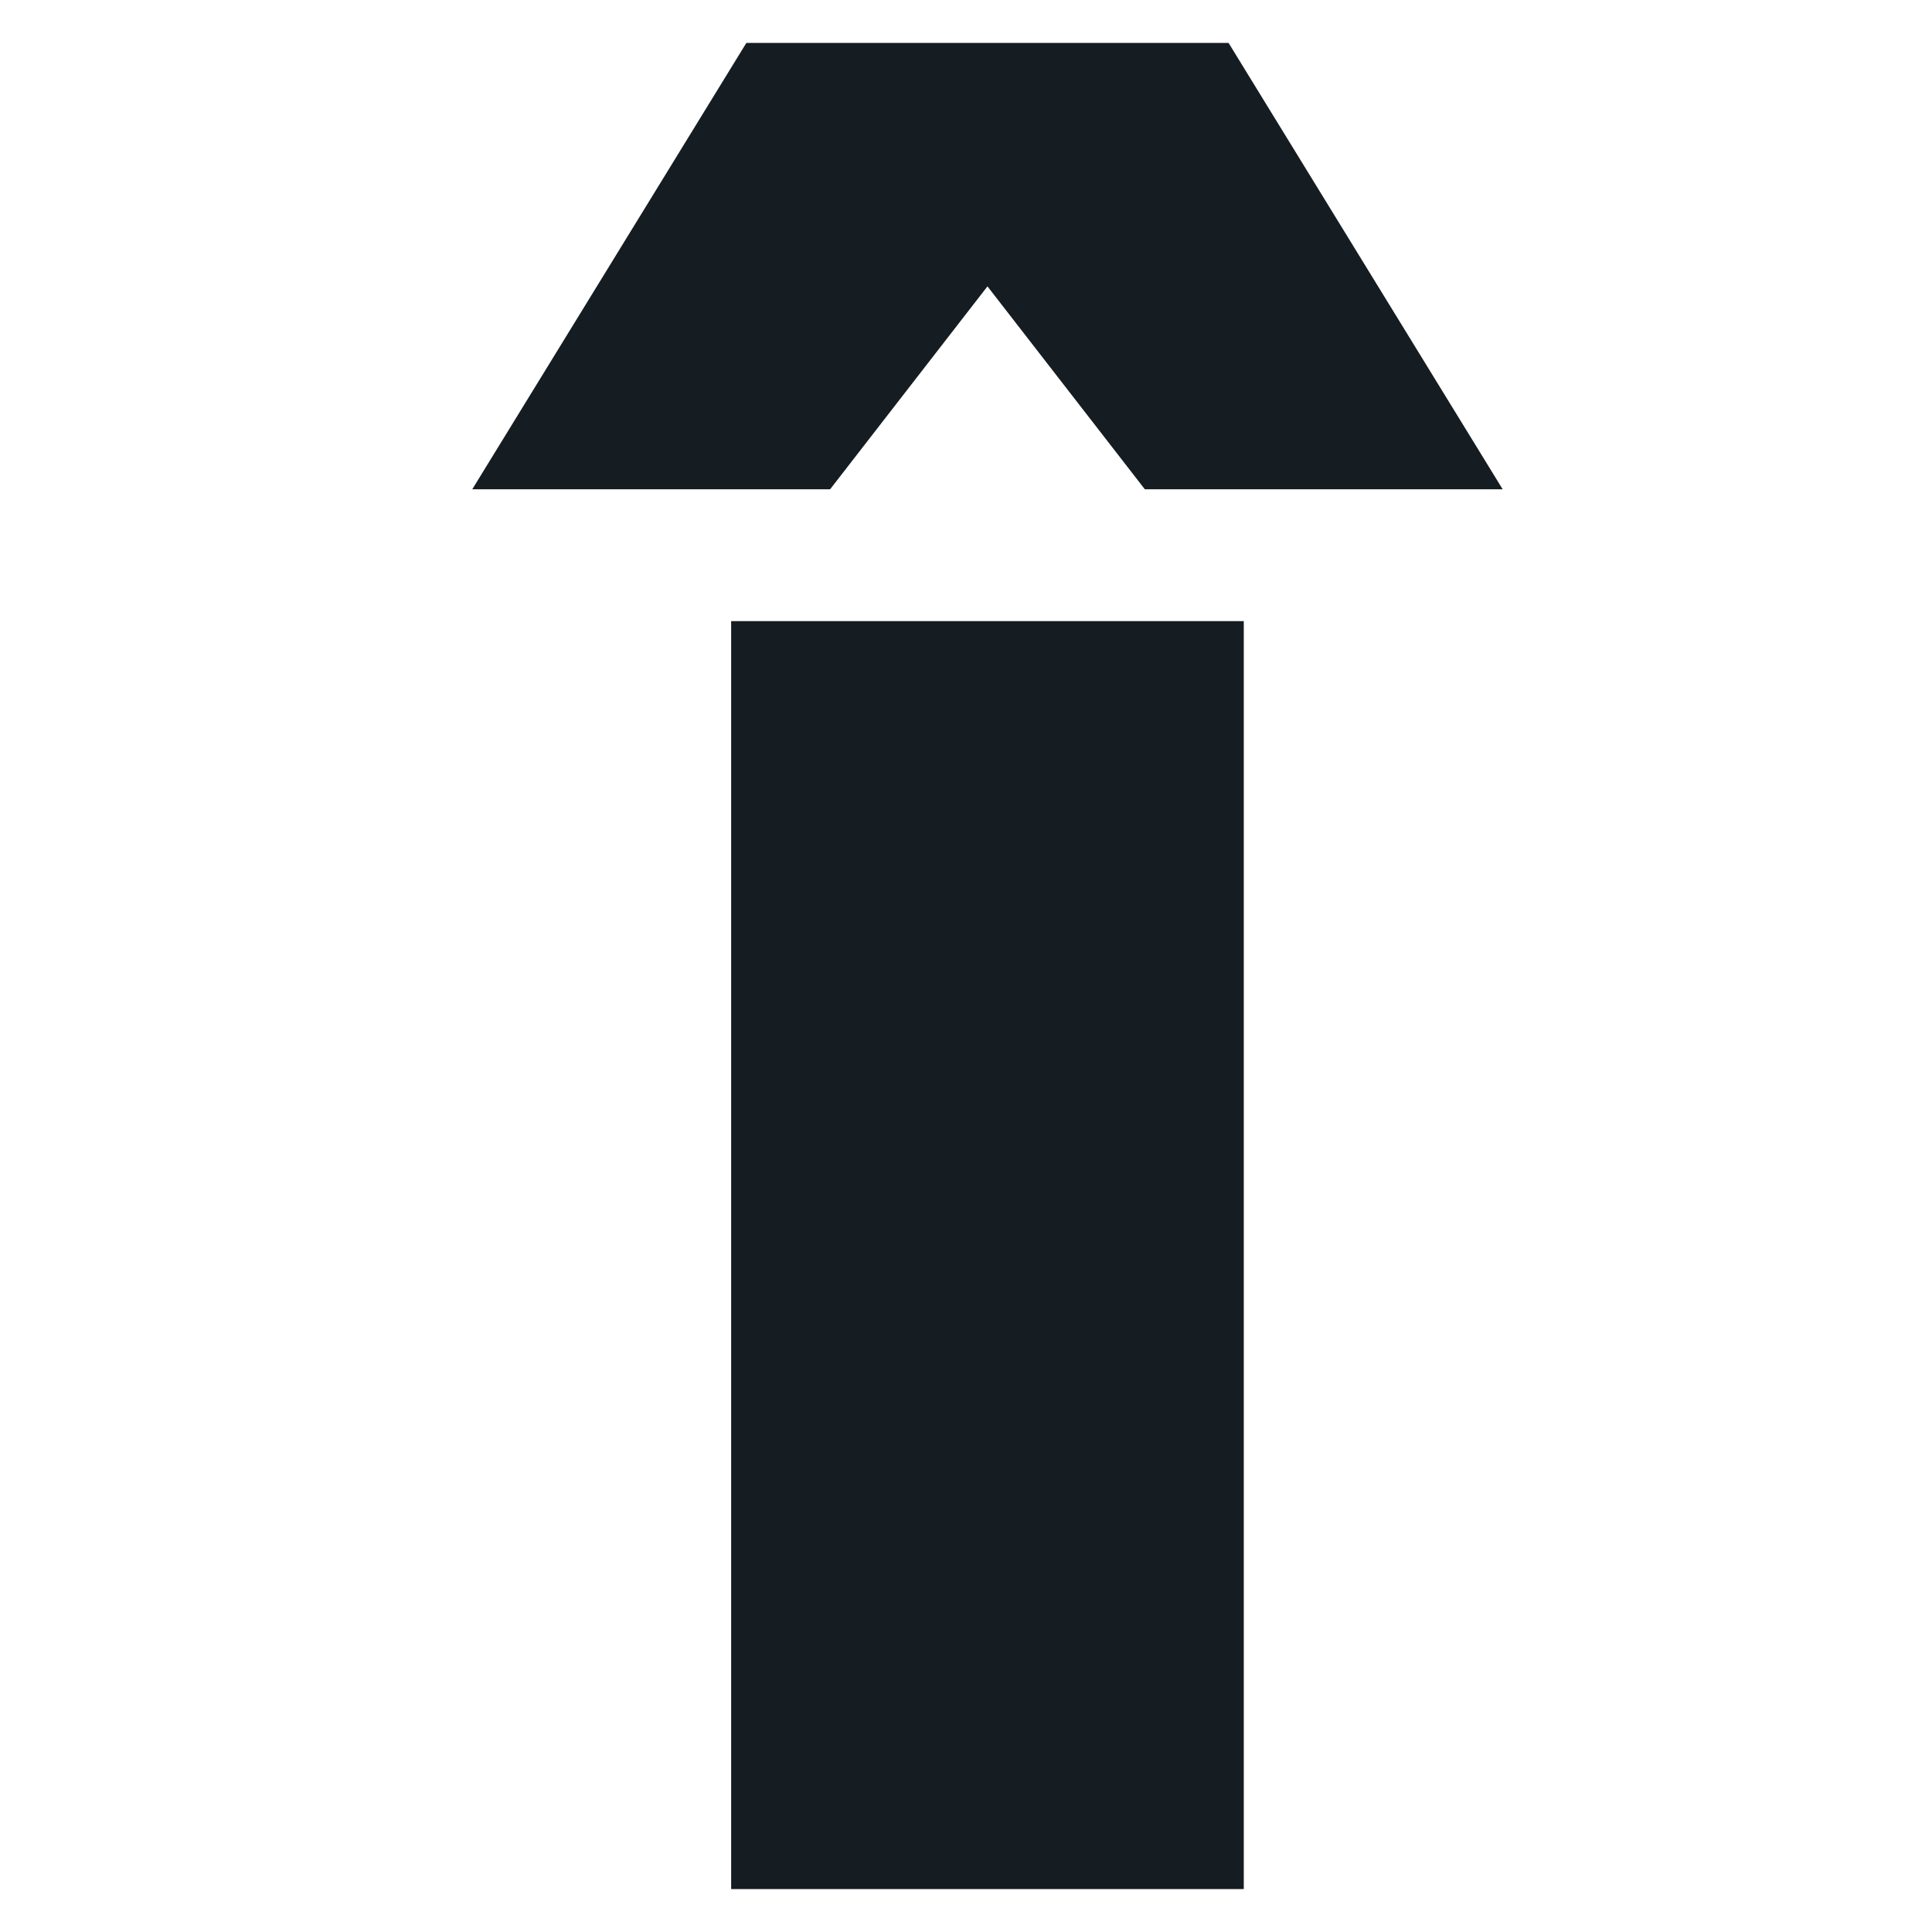 <svg xmlns="http://www.w3.org/2000/svg" xmlns:xlink="http://www.w3.org/1999/xlink" xmlns:svgjs="http://svgjs.com/svgjs" width="45" height="45"><svg width="45" height="45" fill="none" xmlns="http://www.w3.org/2000/svg"><path d="M28.97 14.467V44H17.03V14.467h11.94zM35 11.396h-8.335L23 6.67l-3.665 4.726H11L17.384 1h11.232L35 11.396z" fill="#151C22"/></svg><style>@media (prefers-color-scheme:light){:root{filter:none}}@media (prefers-color-scheme:dark){:root{filter:invert(100%)}}</style></svg>